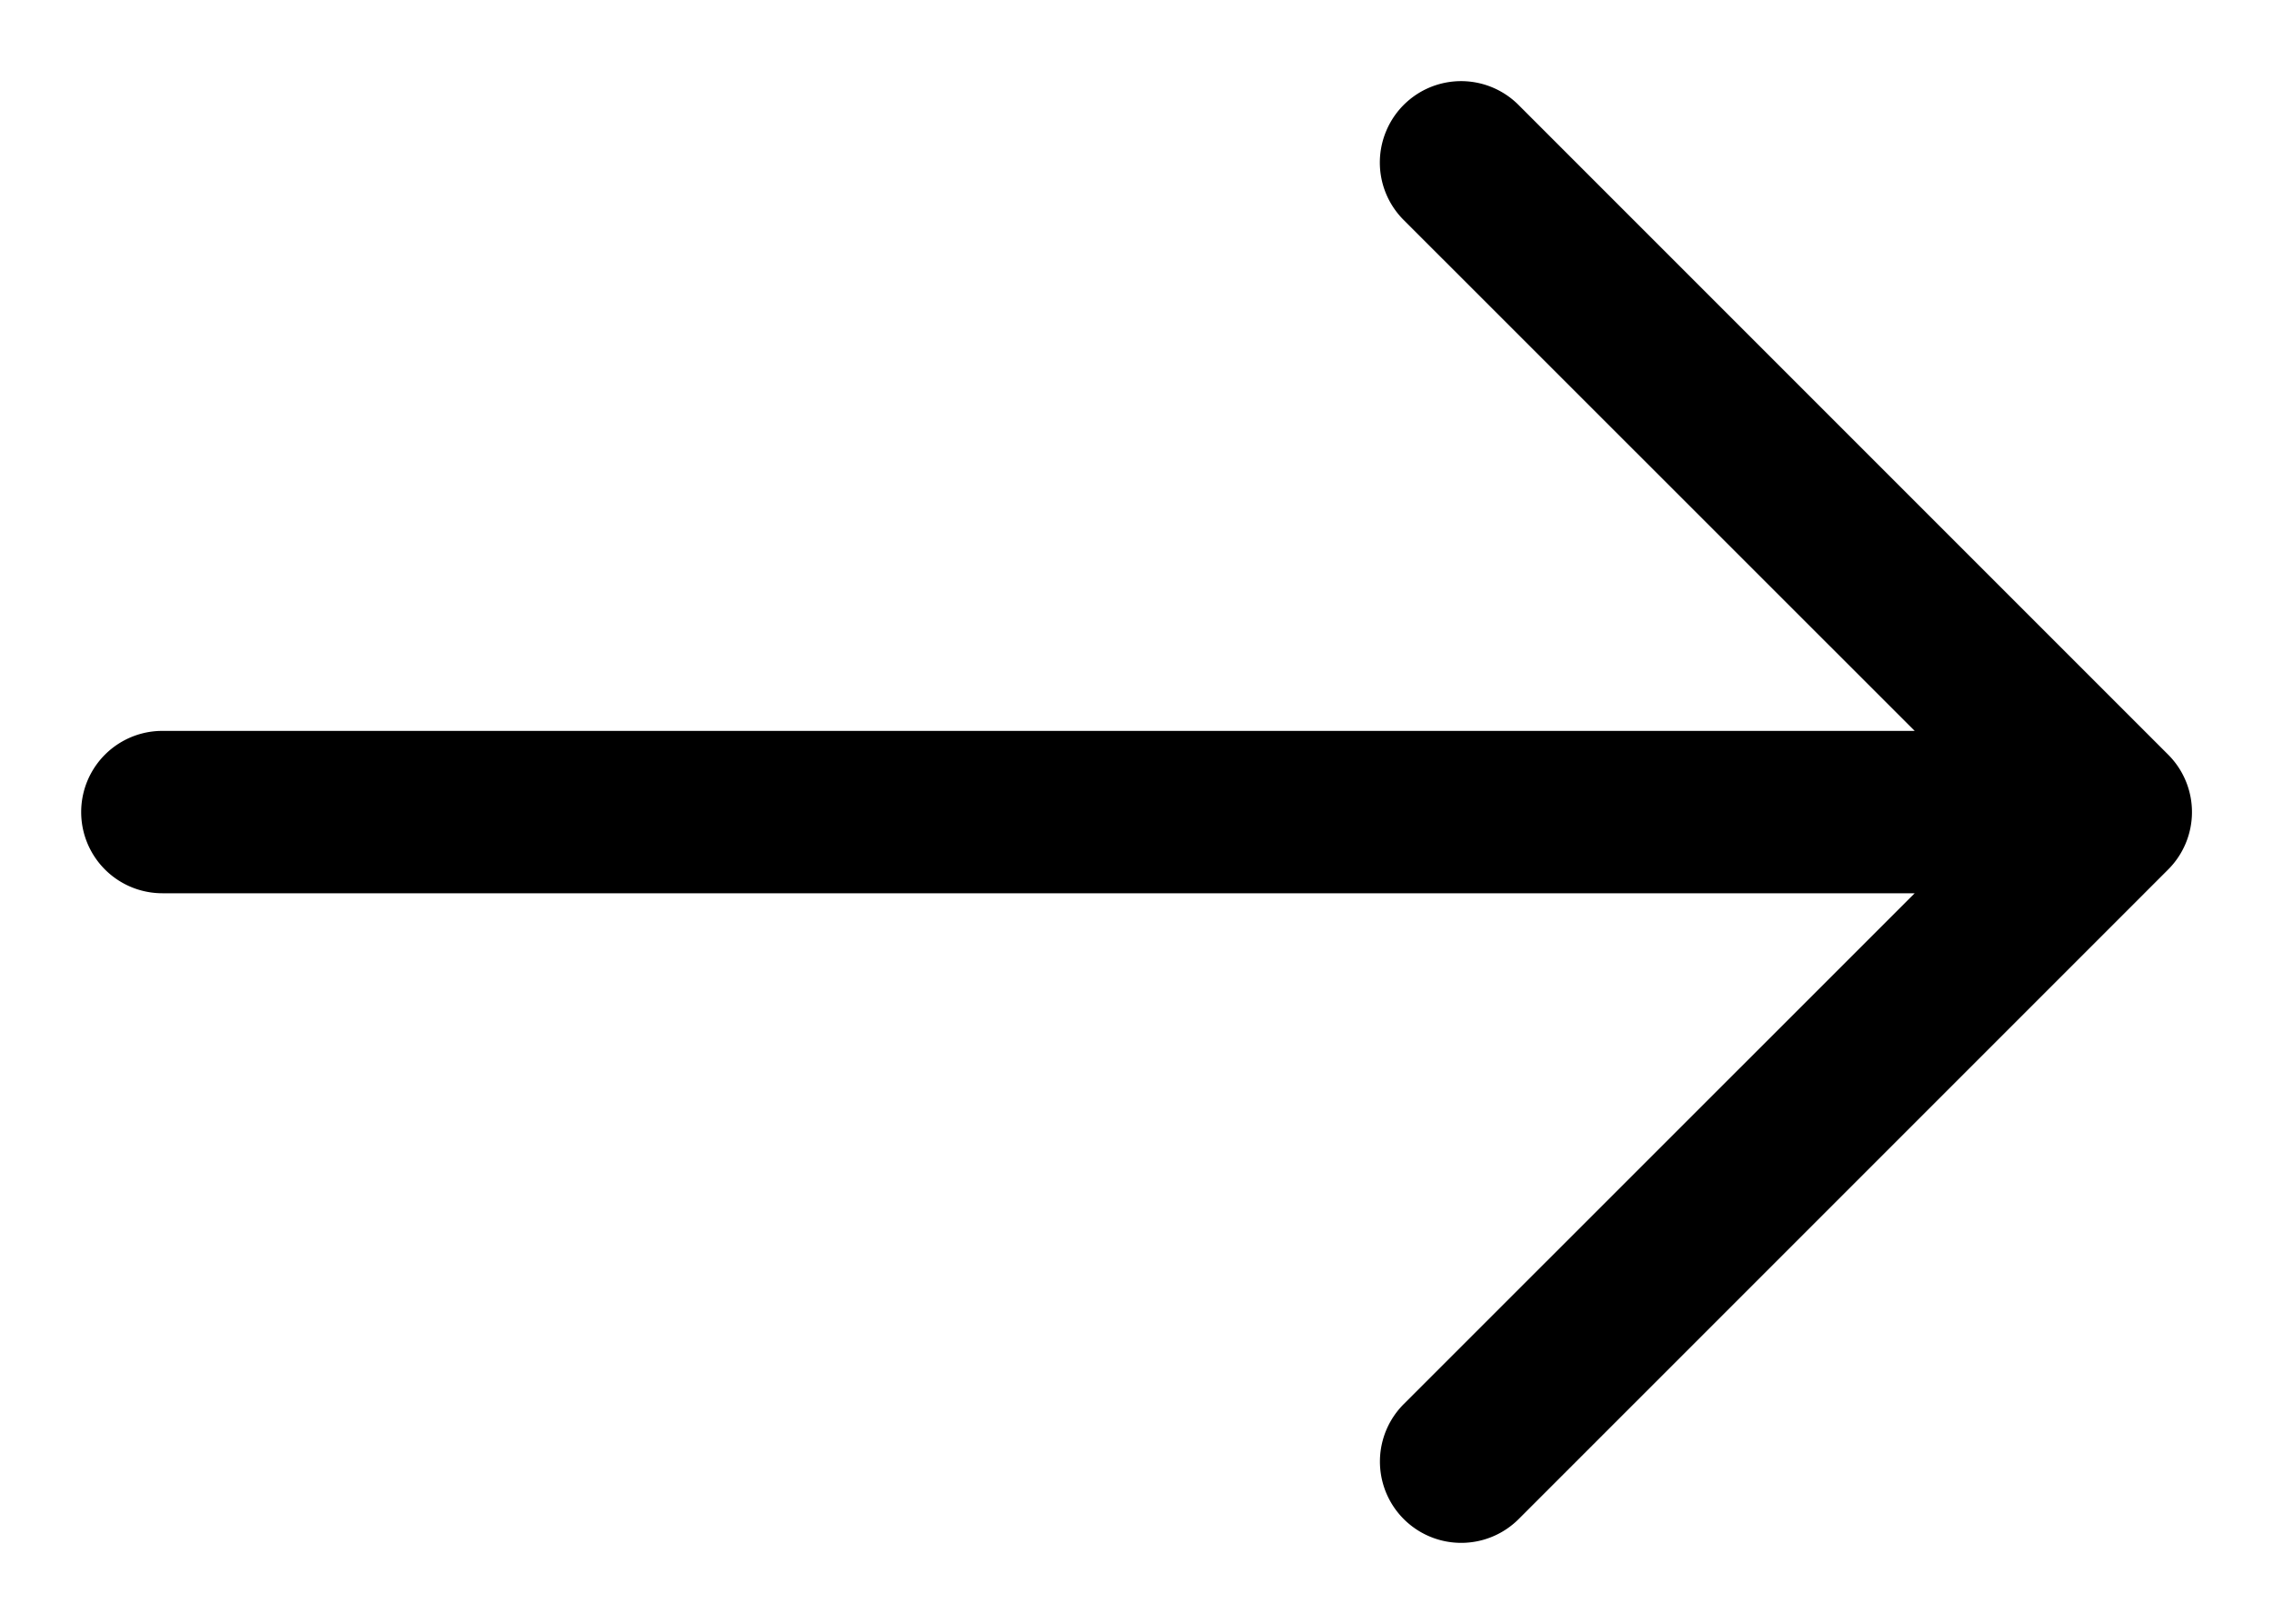 <svg aria-hidden="true" fill="none" viewBox="0 0 14 10" width="15" height="10.717" xmlns="http://www.w3.org/2000/svg">
  <path fill="currentColor" d="M8.537.808a.5.5 0 01.817-.162l4 4a.5.5 0 010 .708l-4 4a.5.5 0 11-.708-.708L11.793 5.5H1a.5.5 0 010-1h10.793L8.646 1.354a.5.5 0 01-.109-.546z" clip-rule="evenodd" fill-rule="evenodd" style="">
</path></svg>